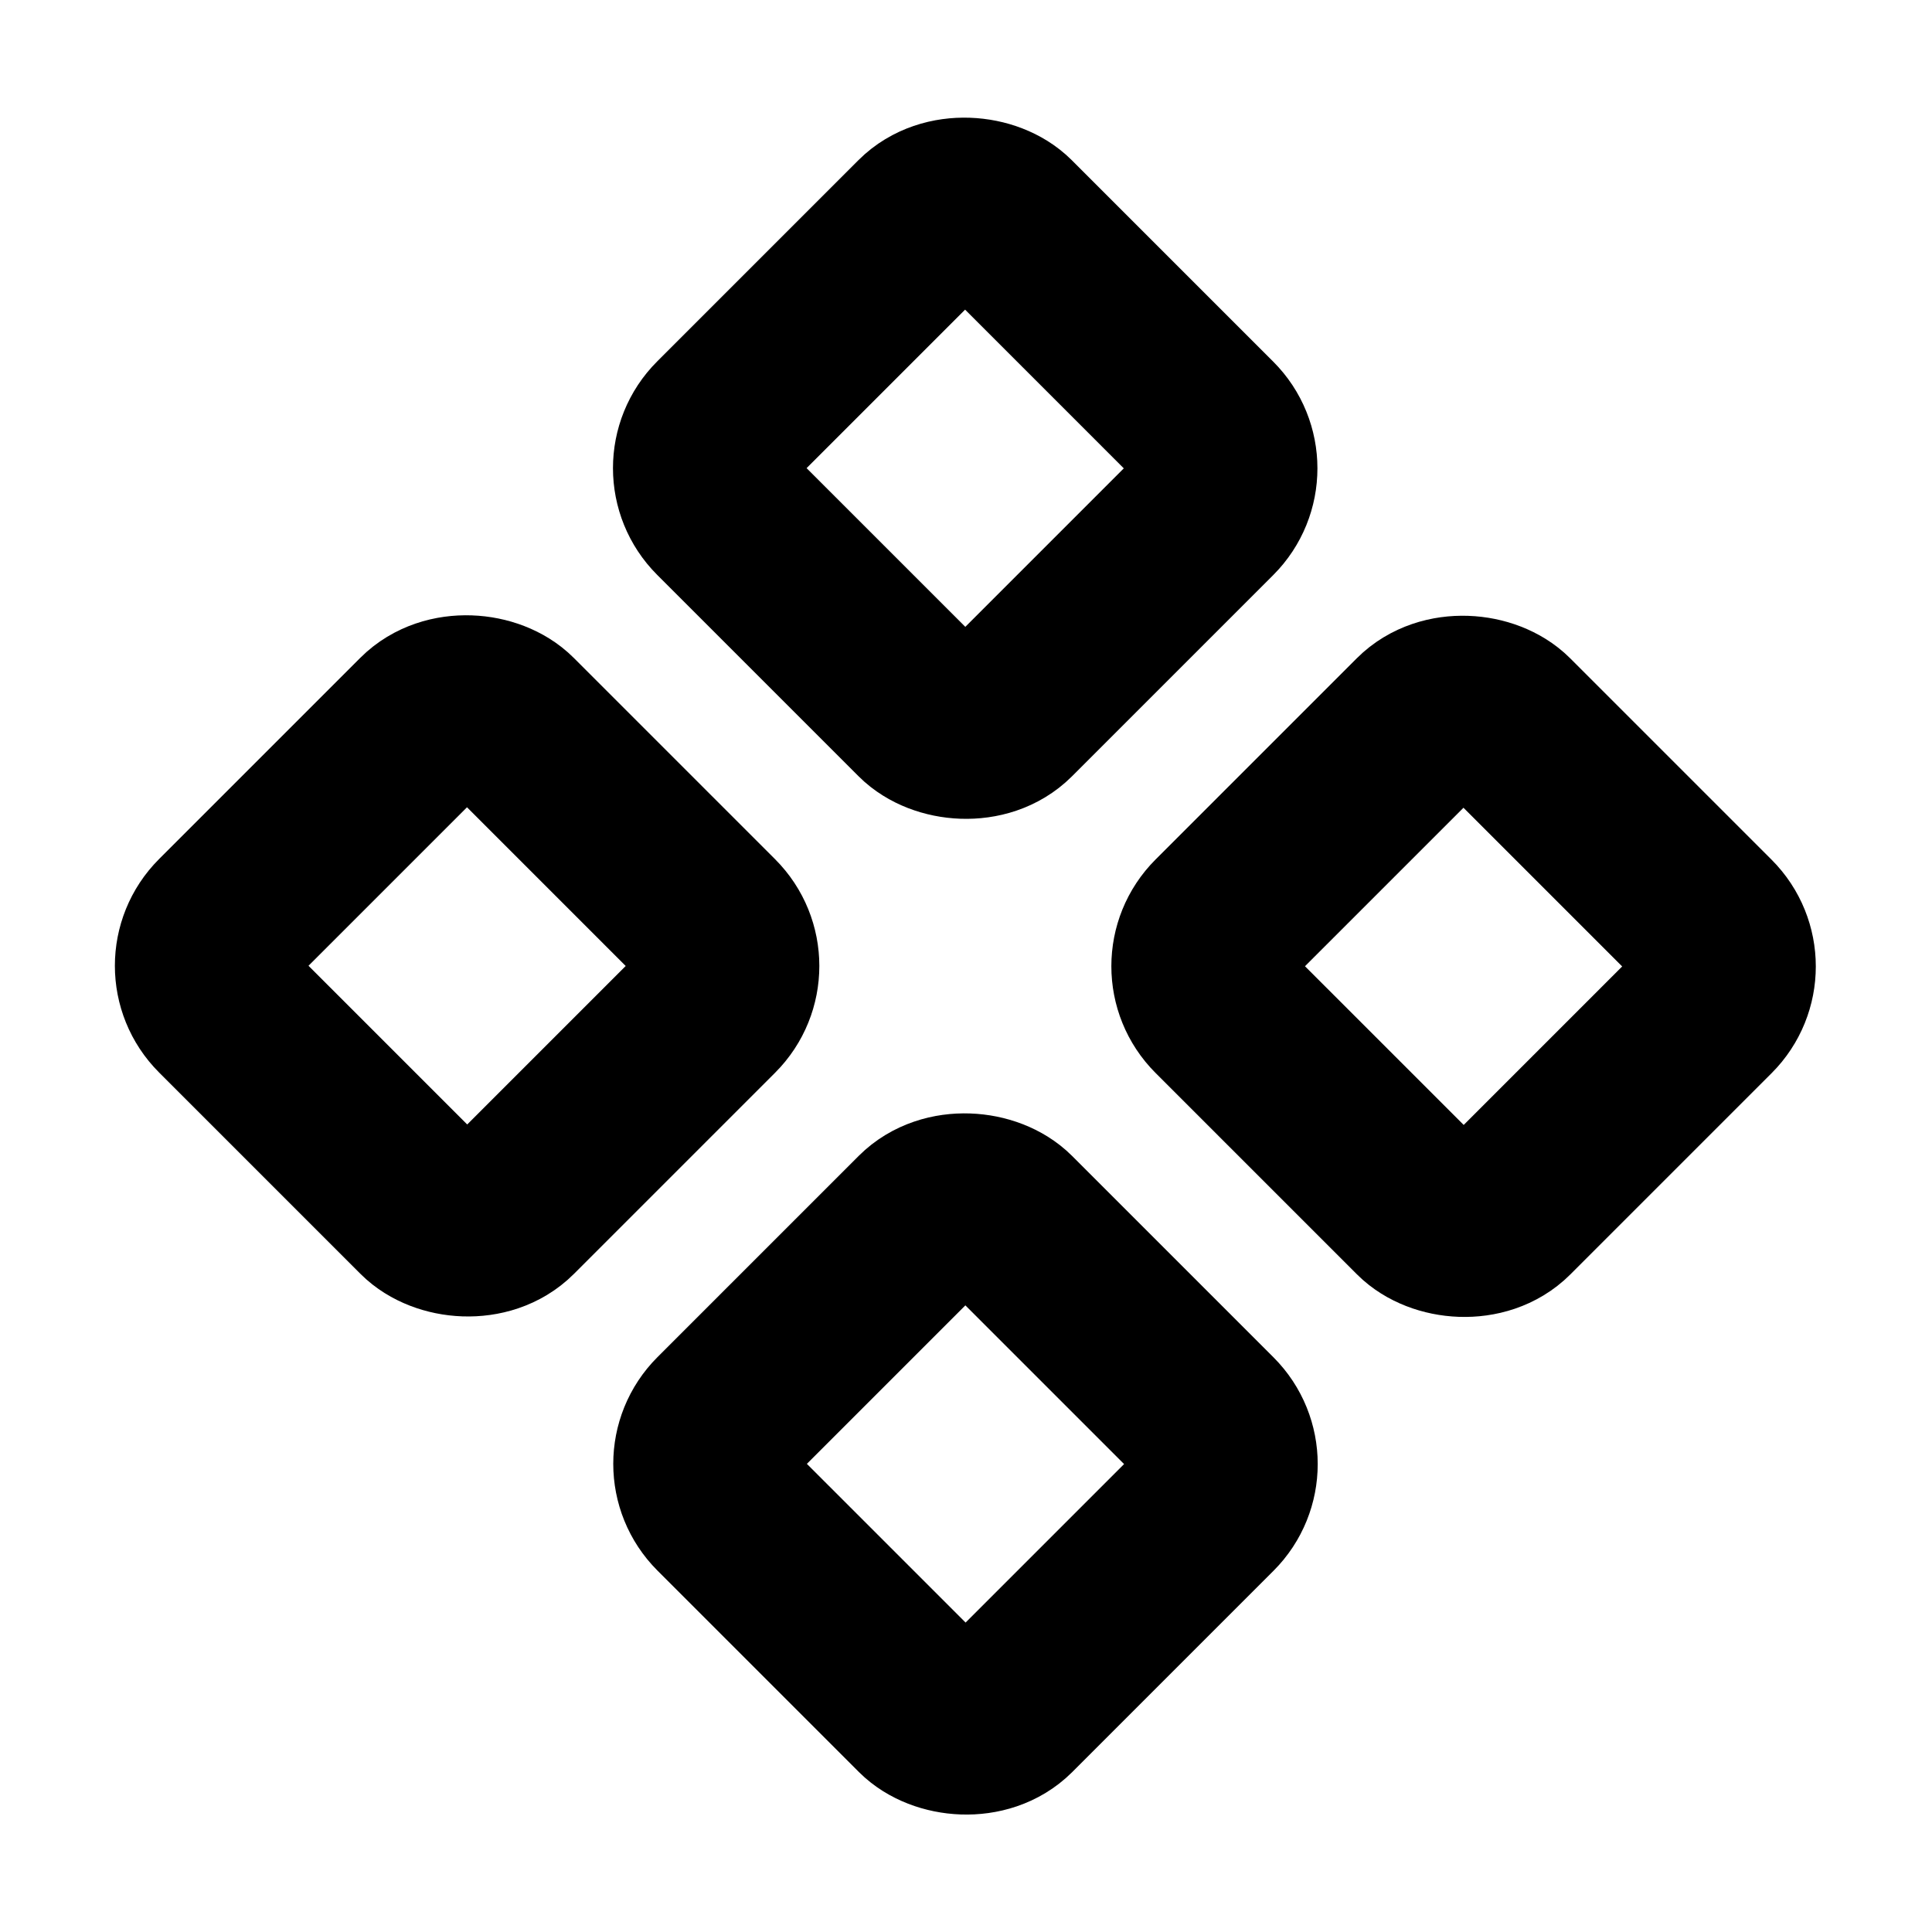 <svg xmlns="http://www.w3.org/2000/svg" viewBox="0 0 256 256"><rect width="256" height="256" fill="none"/><rect x="101.1" y="35.1" width="53.7" height="53.74" rx="8" transform="translate(-6.4 108.7) rotate(-45)" fill="none" stroke="#000" stroke-linecap="round" stroke-linejoin="round" stroke-width="24"/><rect x="167.1" y="101.1" width="53.7" height="53.74" rx="8" transform="translate(-33.7 174.7) rotate(-45)" fill="none" stroke="#000" stroke-linecap="round" stroke-linejoin="round" stroke-width="24"/><rect x="35.1" y="101.1" width="53.7" height="53.74" rx="8" transform="translate(-72.4 81.3) rotate(-45)" fill="none" stroke="#000" stroke-linecap="round" stroke-linejoin="round" stroke-width="24"/><rect x="101.1" y="167.1" width="53.7" height="53.74" rx="8" transform="translate(-99.7 147.3) rotate(-45)" fill="none" stroke="#000" stroke-linecap="round" stroke-linejoin="round" stroke-width="24"/></svg>